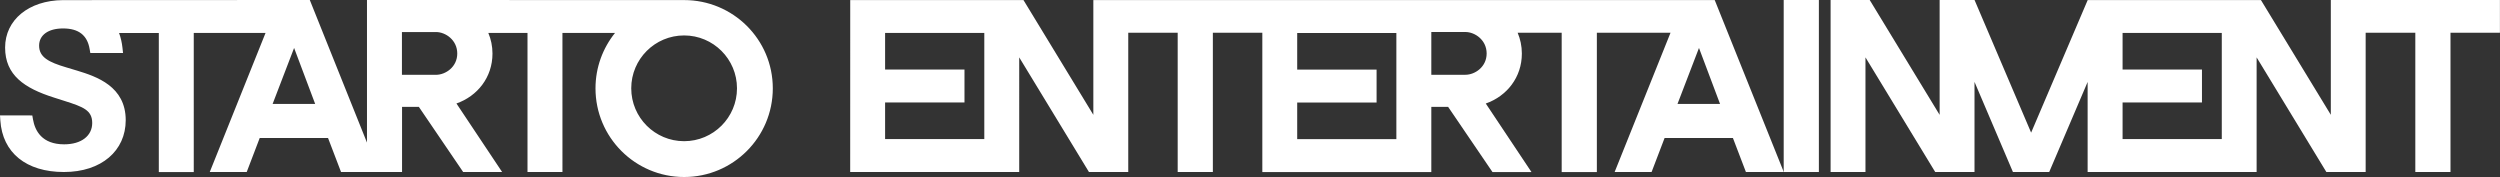 <?xml version="1.0" encoding="UTF-8"?><svg id="_レイヤー_2" xmlns="http://www.w3.org/2000/svg" viewBox="0 0 661 46.8"><rect x="0" y="0" width="661" height="46.8" fill="#333333" stroke="none"/><defs><style>.cls-1{stroke-width:0px;}</style></defs><g id="_レイヤー_1-2"><path fill="#fff" class="cls-1" d="m180.88.02C180.34.02,97.03,0,97.03,0v37.7L81.91,0,16.62.03C7.62.11,1.35,5.25,1.35,12.58s5.15,10.74,12.87,13.2l2.88.92c4.91,1.56,7.28,2.45,7.28,5.82s-2.84,5.64-7.42,5.64c-5.87,0-7.72-3.59-8.24-6.6l-.18-1.04H0l.09,1.33c.56,8.53,6.84,13.63,16.8,13.63s16.35-5.64,16.35-13.71c0-8.95-7.72-11.53-12.83-13.09l-2.87-.86c-4.67-1.38-7.2-2.7-7.2-5.75,0-2.81,2.43-4.55,6.33-4.55,4.11,0,6.41,1.78,7.03,5.45l.18,1.04h8.65l-.15-1.38c-.15-1.41-.46-2.71-.9-3.91h10.51v36.77h9.24V8.71h18.98l-14.75,36.77h9.77l3.44-9h18.06l3.44,9h16.13v-17.23h4.44l11.72,17.23h10.3l-12.08-18.12c5.57-1.95,9.53-6.93,9.53-13.2,0-1.97-.4-3.79-1.1-5.45h10.36v36.77h9.24V8.71h13.9c-3.22,4.01-5.16,9.1-5.16,14.65,0,12.95,10.5,23.44,23.44,23.44s23.44-10.5,23.44-23.44S193.82.02,180.88.02Zm-108.8,27.46l5.68-14.8,5.57,14.8h-11.25Zm43.19-7.7h-9v-11.31h9c2.55,0,5.63,2.13,5.63,5.68s-3.08,5.63-5.63,5.63Zm65.61,17.55c-7.72,0-13.98-6.26-13.98-13.98s6.26-13.98,13.98-13.98,13.98,6.26,13.98,13.98-6.26,13.98-13.98,13.98Z"/><rect fill="#fff" class="cls-1" x="471.61" y="0" width="9.3" height="45.48"/><path fill="#fff" class="cls-1" d="m616.27,0v30.36S597.79.01,597.79.01h-45.8s-14.96,35.06-14.96,35.06l-14.96-35.07h-9.23s0,30.37,0,30.37L494.35,0h-10.34v45.48s9.22,0,9.22,0V15.17l18.44,30.31h10.39s0,0,0,0v-23.83l10.16,23.83h9.59l10.16-23.81v23.81s44.68,0,44.68,0V15.17l18.44,30.31h10.39V8.66h13.13v36.82h9.3V8.66h13.07V0h-44.73Zm-55.06,36.77v-9.68h20.99v-8.71h-20.99v-9.68h26.23v28.06h-26.23Z"/><path fill="#fff" class="cls-1" d="m289.08.01v30.35S270.6.01,270.6.01h-45.8s-.01,45.47-.01,45.47h44.69V15.17l18.44,30.31h10.39V8.66h13.07v36.82h9.3V8.66h13.08v36.83s44.68,0,44.68,0v-17.24h4.44l11.73,17.24h10.31l-12.08-18.12c5.57-1.95,9.54-6.93,9.54-13.21,0-1.99-.41-3.83-1.11-5.5h11.64v36.83h9.3V8.65h19.48l-14.78,36.83h9.77l3.44-9h18.06l3.44,9h10.01L453.37.01h-164.28Zm-55.06,36.76v-9.68h20.99v-8.71h-20.99v-9.68h26.23v28.06h-26.23Zm108.96.02v-9.68h20.99v-8.71h-20.99v-9.68h26.22v28.06h-26.22Zm44.46-17.02h-9v-11.31h9c2.55,0,5.63,2.13,5.63,5.68s-3.08,5.63-5.63,5.63Zm56.09,7.71l5.68-14.8,5.57,14.8h-11.25Z"/></g></svg>